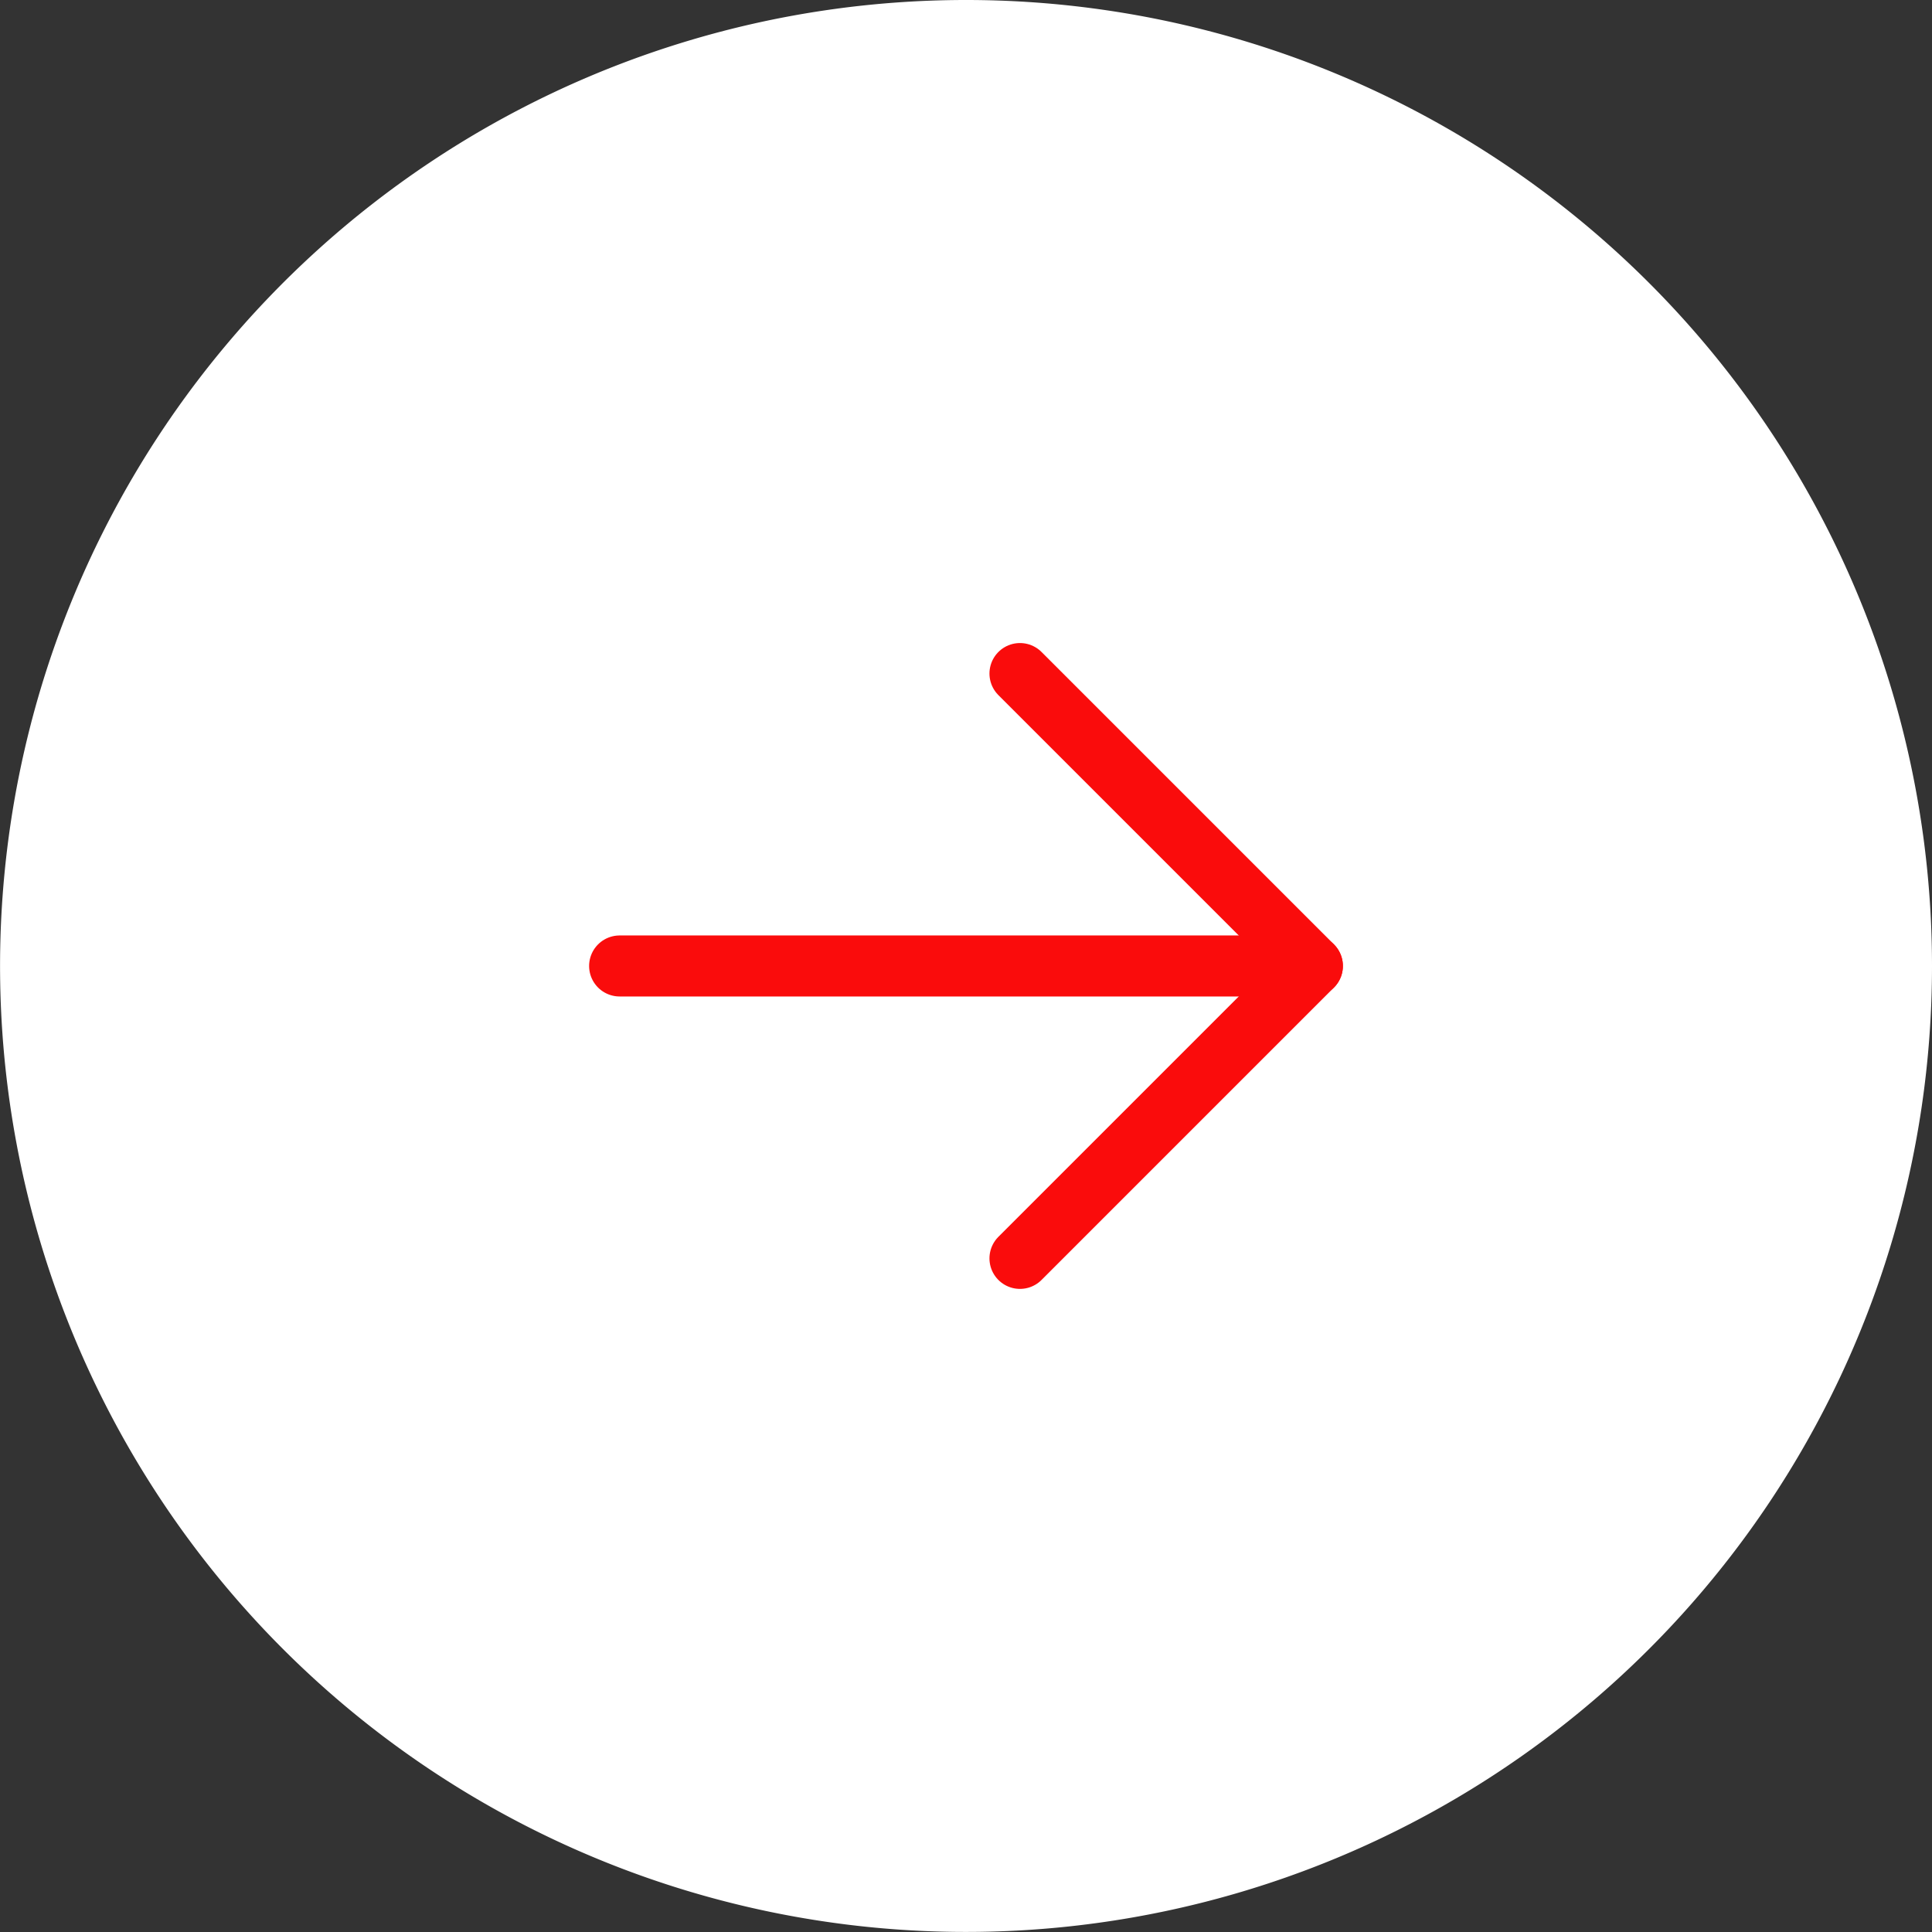 <svg id="Group_6" data-name="Group 6" xmlns="http://www.w3.org/2000/svg" width="31.667" height="31.667" viewBox="0 0 31.667 31.667">
  <rect x="0" y="0" width="31.667" height="31.667" fill="#333333" stroke="none"/>
  <g id="Group_5" data-name="Group 5">
    <path id="Path_36" data-name="Path 36" d="M31.667,15.833A15.833,15.833,0,1,1,15.833,0,15.833,15.833,0,0,1,31.667,15.833" fill="#fff"/>
    <path id="Path_37" data-name="Path 37" d="M120.74,79.735l4.793,4.793-4.793,4.793" transform="translate(-104.022 -68.695)" fill="none" stroke="#fa0c0c" stroke-linecap="round" stroke-linejoin="round" stroke-width="1"/>
    <line id="Line_1" data-name="Line 1" x1="11.355" transform="translate(10.156 15.833)" fill="none" stroke="#fa0c0c" stroke-linecap="round" stroke-width="1"/>
  </g>
</svg>
